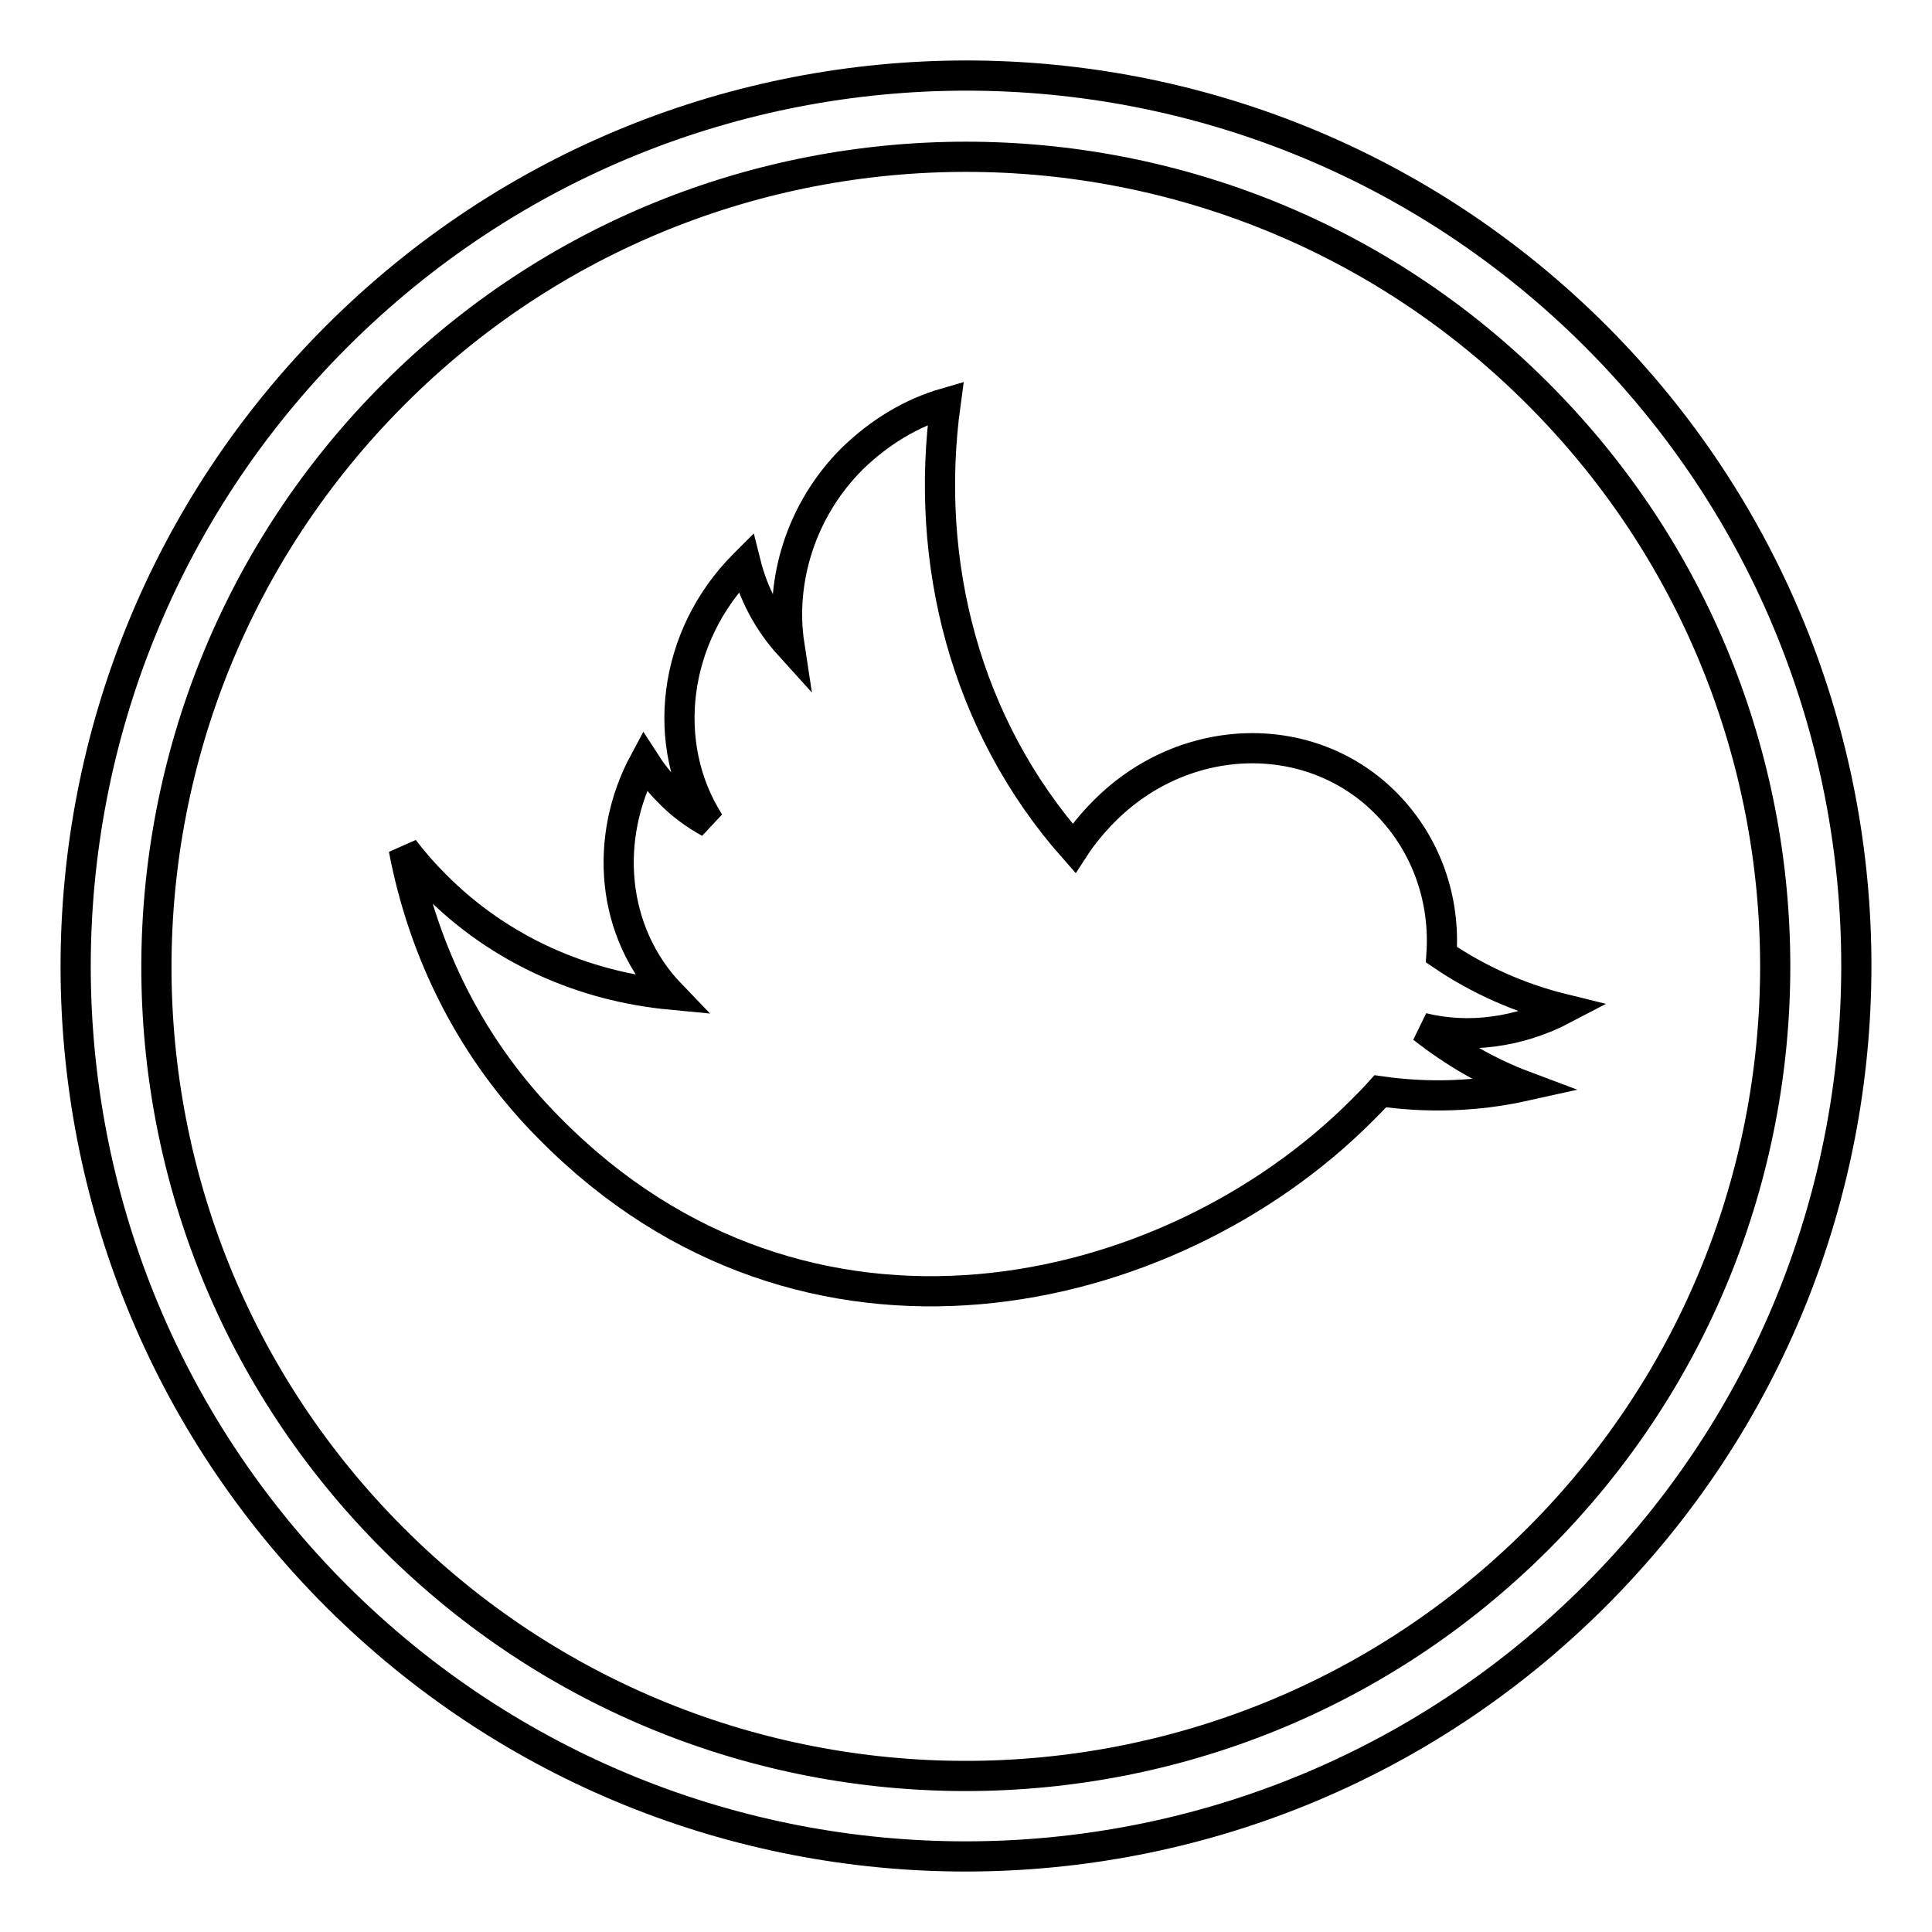 <?xml version="1.0" encoding="utf-8"?>
<!-- Svg Vector Icons : http://www.onlinewebfonts.com/icon -->
<!DOCTYPE svg PUBLIC "-//W3C//DTD SVG 1.1//EN" "http://www.w3.org/Graphics/SVG/1.1/DTD/svg11.dtd">
<svg version="1.1" xmlns="http://www.w3.org/2000/svg" xmlns:xlink="http://www.w3.org/1999/xlink" x="0px" y="0px" viewBox="0 0 256 256" enable-background="new 0 0 256 256" xml:space="preserve">
<g><g><path stroke-width="4" fill-opacity="0" stroke="#000000"  d="M180.4,147.2c0.8-0.8,1.7-1.7,2.5-2.6c6.3,0.9,12.8,0.7,19.1-0.7c-4.8-1.8-9.3-4.4-13.5-7.7c6.1,1.5,12.8,0.6,18.7-2.5c-5.7-1.4-11.2-3.8-16.2-7.2c0.5-7.2-1.9-14.4-7.1-19.8c-10-10.4-26.9-10-37.6,0.8c-1.5,1.5-2.9,3.2-4,4.9c-14.4-16.3-19.9-37.9-17-59c-4.5,1.3-8.7,3.8-12.4,7.4c-6.8,6.8-9.6,16.2-8.3,24.7c-2.9-3.2-4.8-6.9-5.8-10.9c-0.1,0.1-0.2,0.2-0.2,0.2c-9.5,9.5-11.2,23.9-4.6,34.2c-2-1.1-3.9-2.5-5.5-4.2c-1.2-1.2-2.2-2.5-3.1-3.9c-5.5,10.2-4.4,22.7,3.5,30.9c-11.6-1.1-22.7-5.9-31.3-14.6c-1.5-1.5-2.9-3.1-4.1-4.7c2.6,13.7,9,26.7,19.4,37.1C106.7,183.8,154.8,172.8,180.4,147.2L180.4,147.2z"/><path stroke-width="4" fill-opacity="0" stroke="#000000"  d="M211.4,211.4c46.1-46.1,46.1-120.8,0-166.9C165.3-1.5,90.7-1.5,44.6,44.6c-46.1,46.1-46.1,120.8,0,166.9C90.7,257.5,165.3,257.5,211.4,211.4z M52.2,52.2C94,10.3,162,10.3,203.8,52.2c41.9,41.9,41.9,109.8,0,151.7c-41.9,41.9-109.8,41.9-151.7,0S10.3,94.1,52.2,52.2L52.2,52.2z"/></g></g>
</svg>